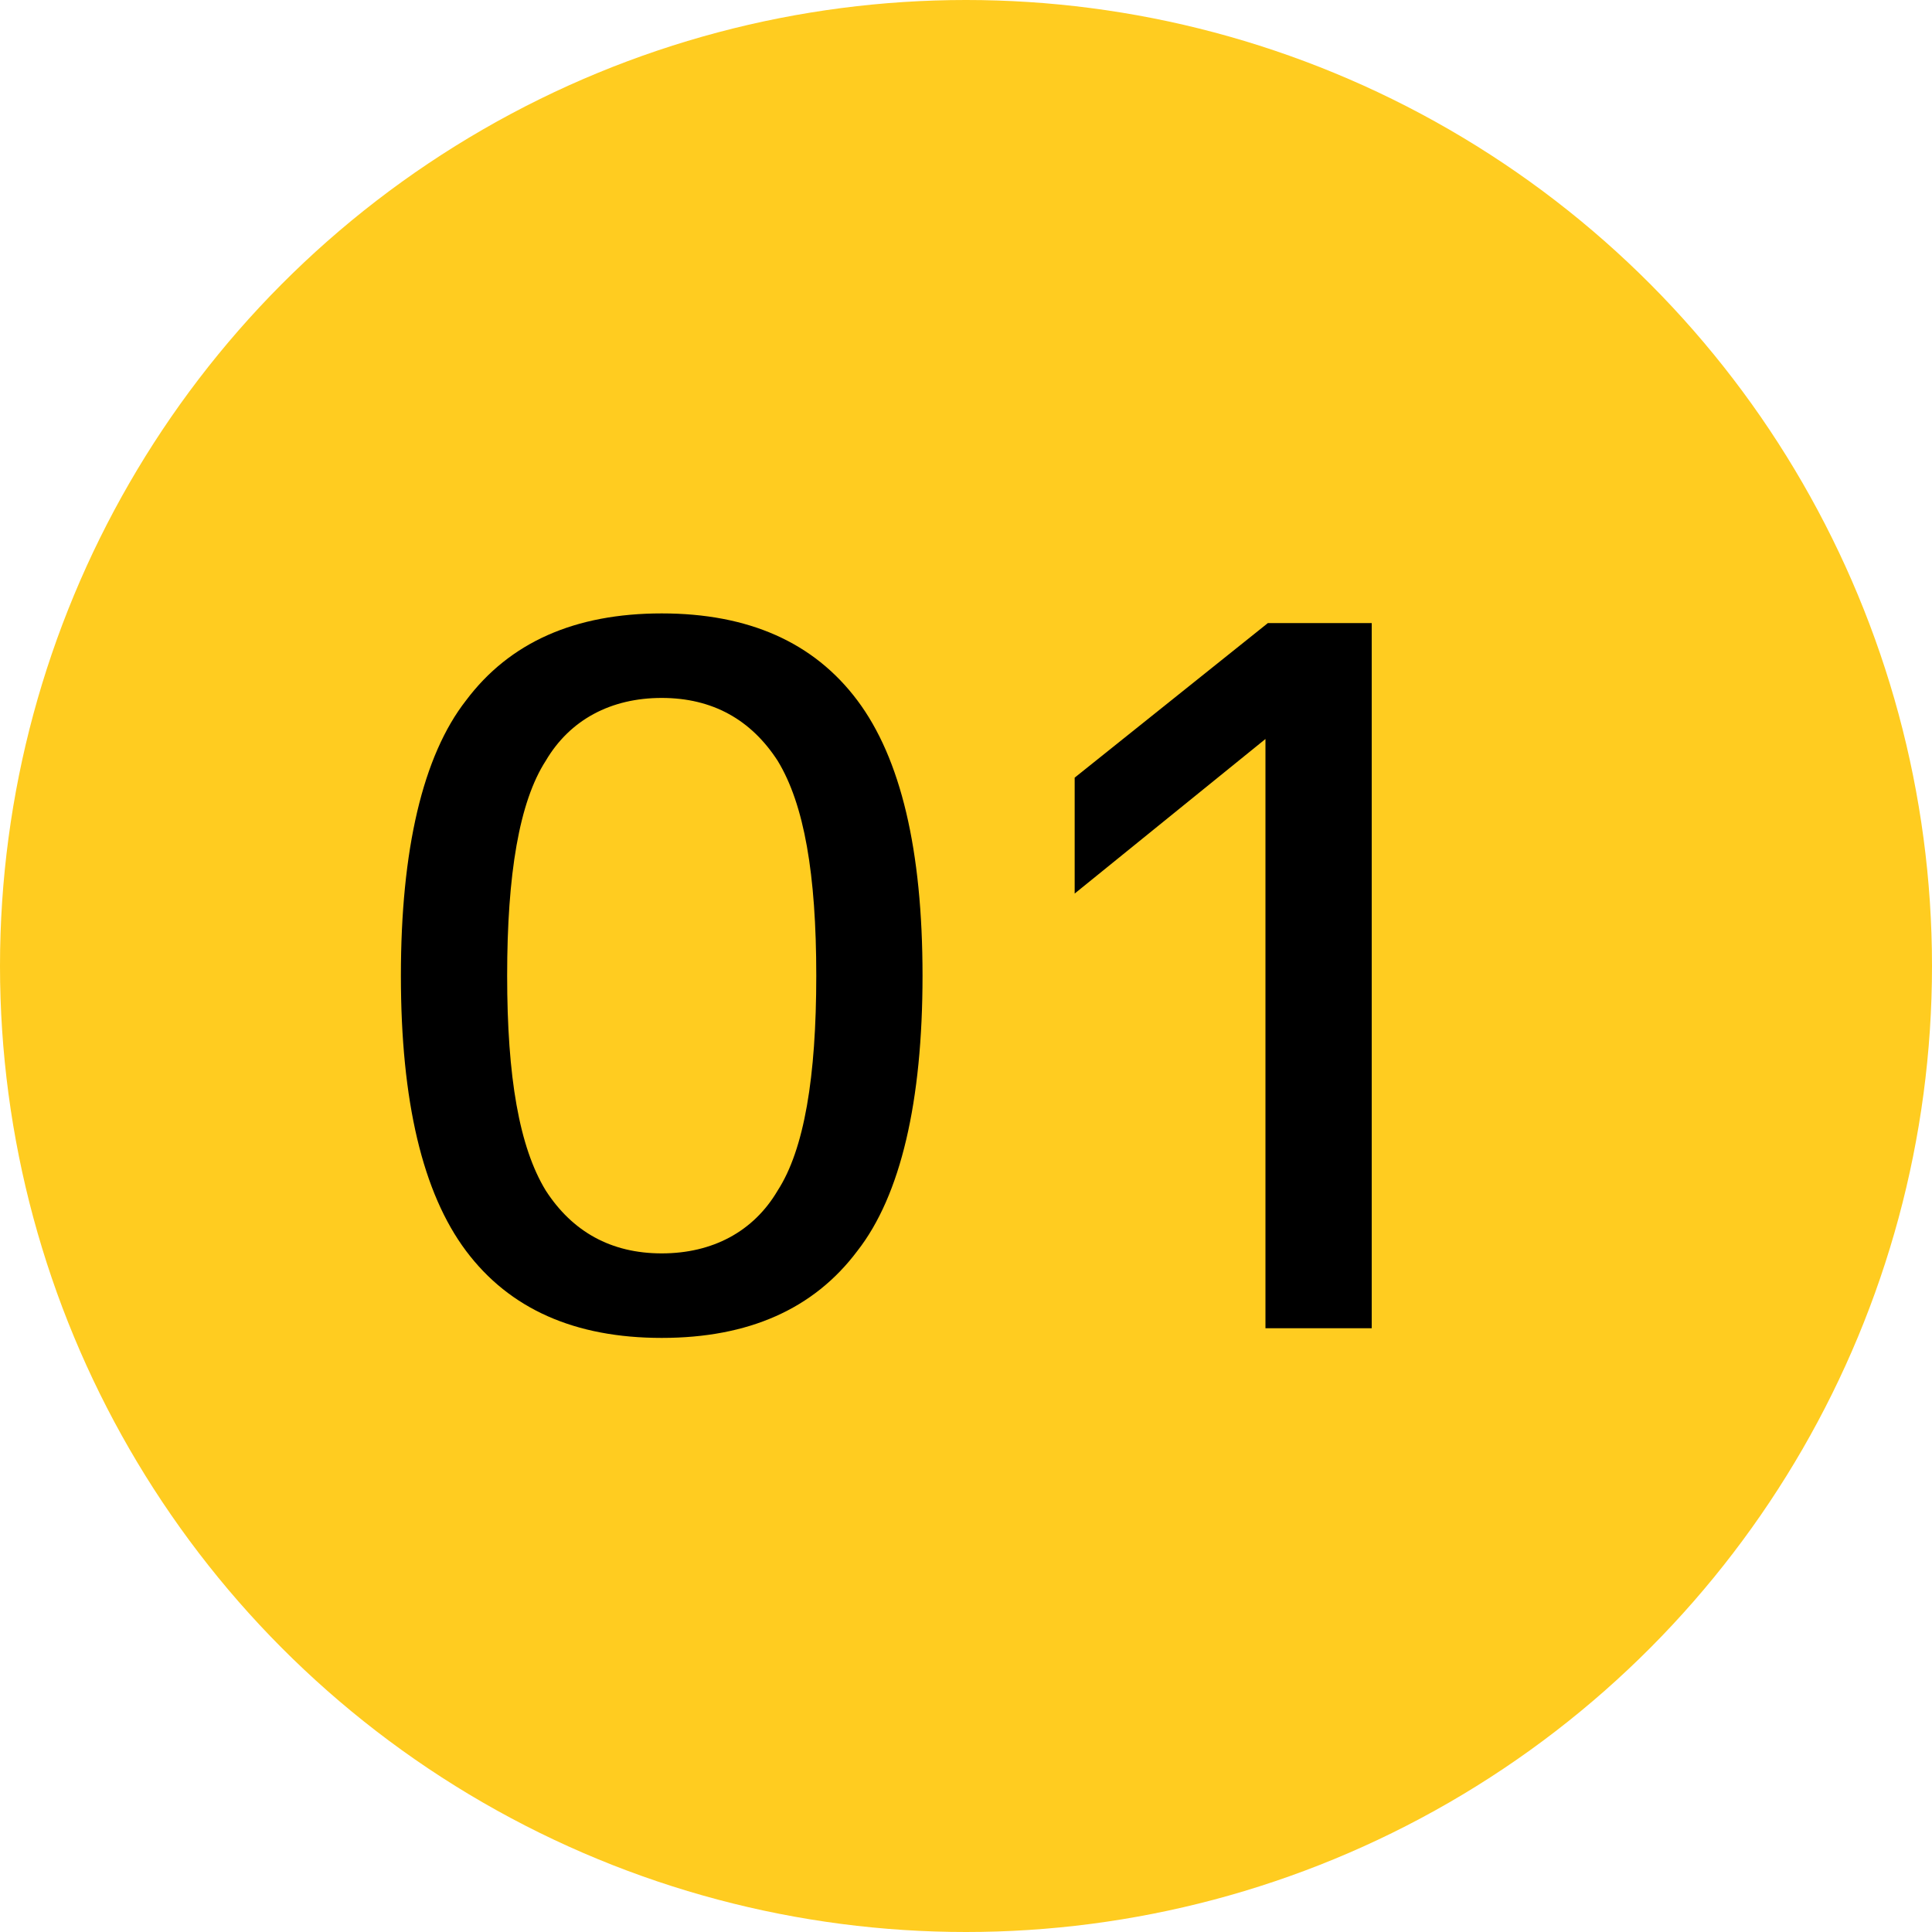 <?xml version="1.0" encoding="UTF-8"?>
<svg xmlns="http://www.w3.org/2000/svg" width="80" height="80" version="1.1" viewBox="0 0 80 80">
  <defs>
    <style>
      .cls-1 {
        fill: #ffcc20;
      }
    </style>
  </defs>
  <!-- Generator: Adobe Illustrator 28.6.0, SVG Export Plug-In . SVG Version: 1.2.0 Build 709)  -->
  <g>
    <g id="_レイヤー_1" data-name="レイヤー_1">
      <g>
        <circle class="cls-1" cx="40" cy="40" r="40"/>
        <g>
          <path d="M19.3,29c1.8-2.4,4.5-3.6,8.1-3.6s6.3,1.2,8.1,3.6c1.8,2.4,2.7,6.2,2.7,11.4s-.9,9.1-2.7,11.4c-1.8,2.4-4.5,3.6-8.1,3.6s-6.3-1.2-8.1-3.6c-1.8-2.4-2.7-6.2-2.7-11.4s.9-9.1,2.7-11.4ZM22.6,49.3c1.1,1.7,2.7,2.6,4.8,2.6s3.8-.9,4.8-2.6c1.1-1.7,1.6-4.7,1.6-8.9s-.5-7.1-1.6-8.9c-1.1-1.7-2.7-2.6-4.8-2.6s-3.8.9-4.8,2.6c-1.1,1.7-1.6,4.7-1.6,8.9s.5,7.1,1.6,8.9Z"/>
          <path d="M52.4,25.8h4.4v29.2h-4.4v-24.4h0l-7.9,6.4v-4.8l8-6.4Z"/>
        </g>
      </g>
    </g>
  </g>
</svg>